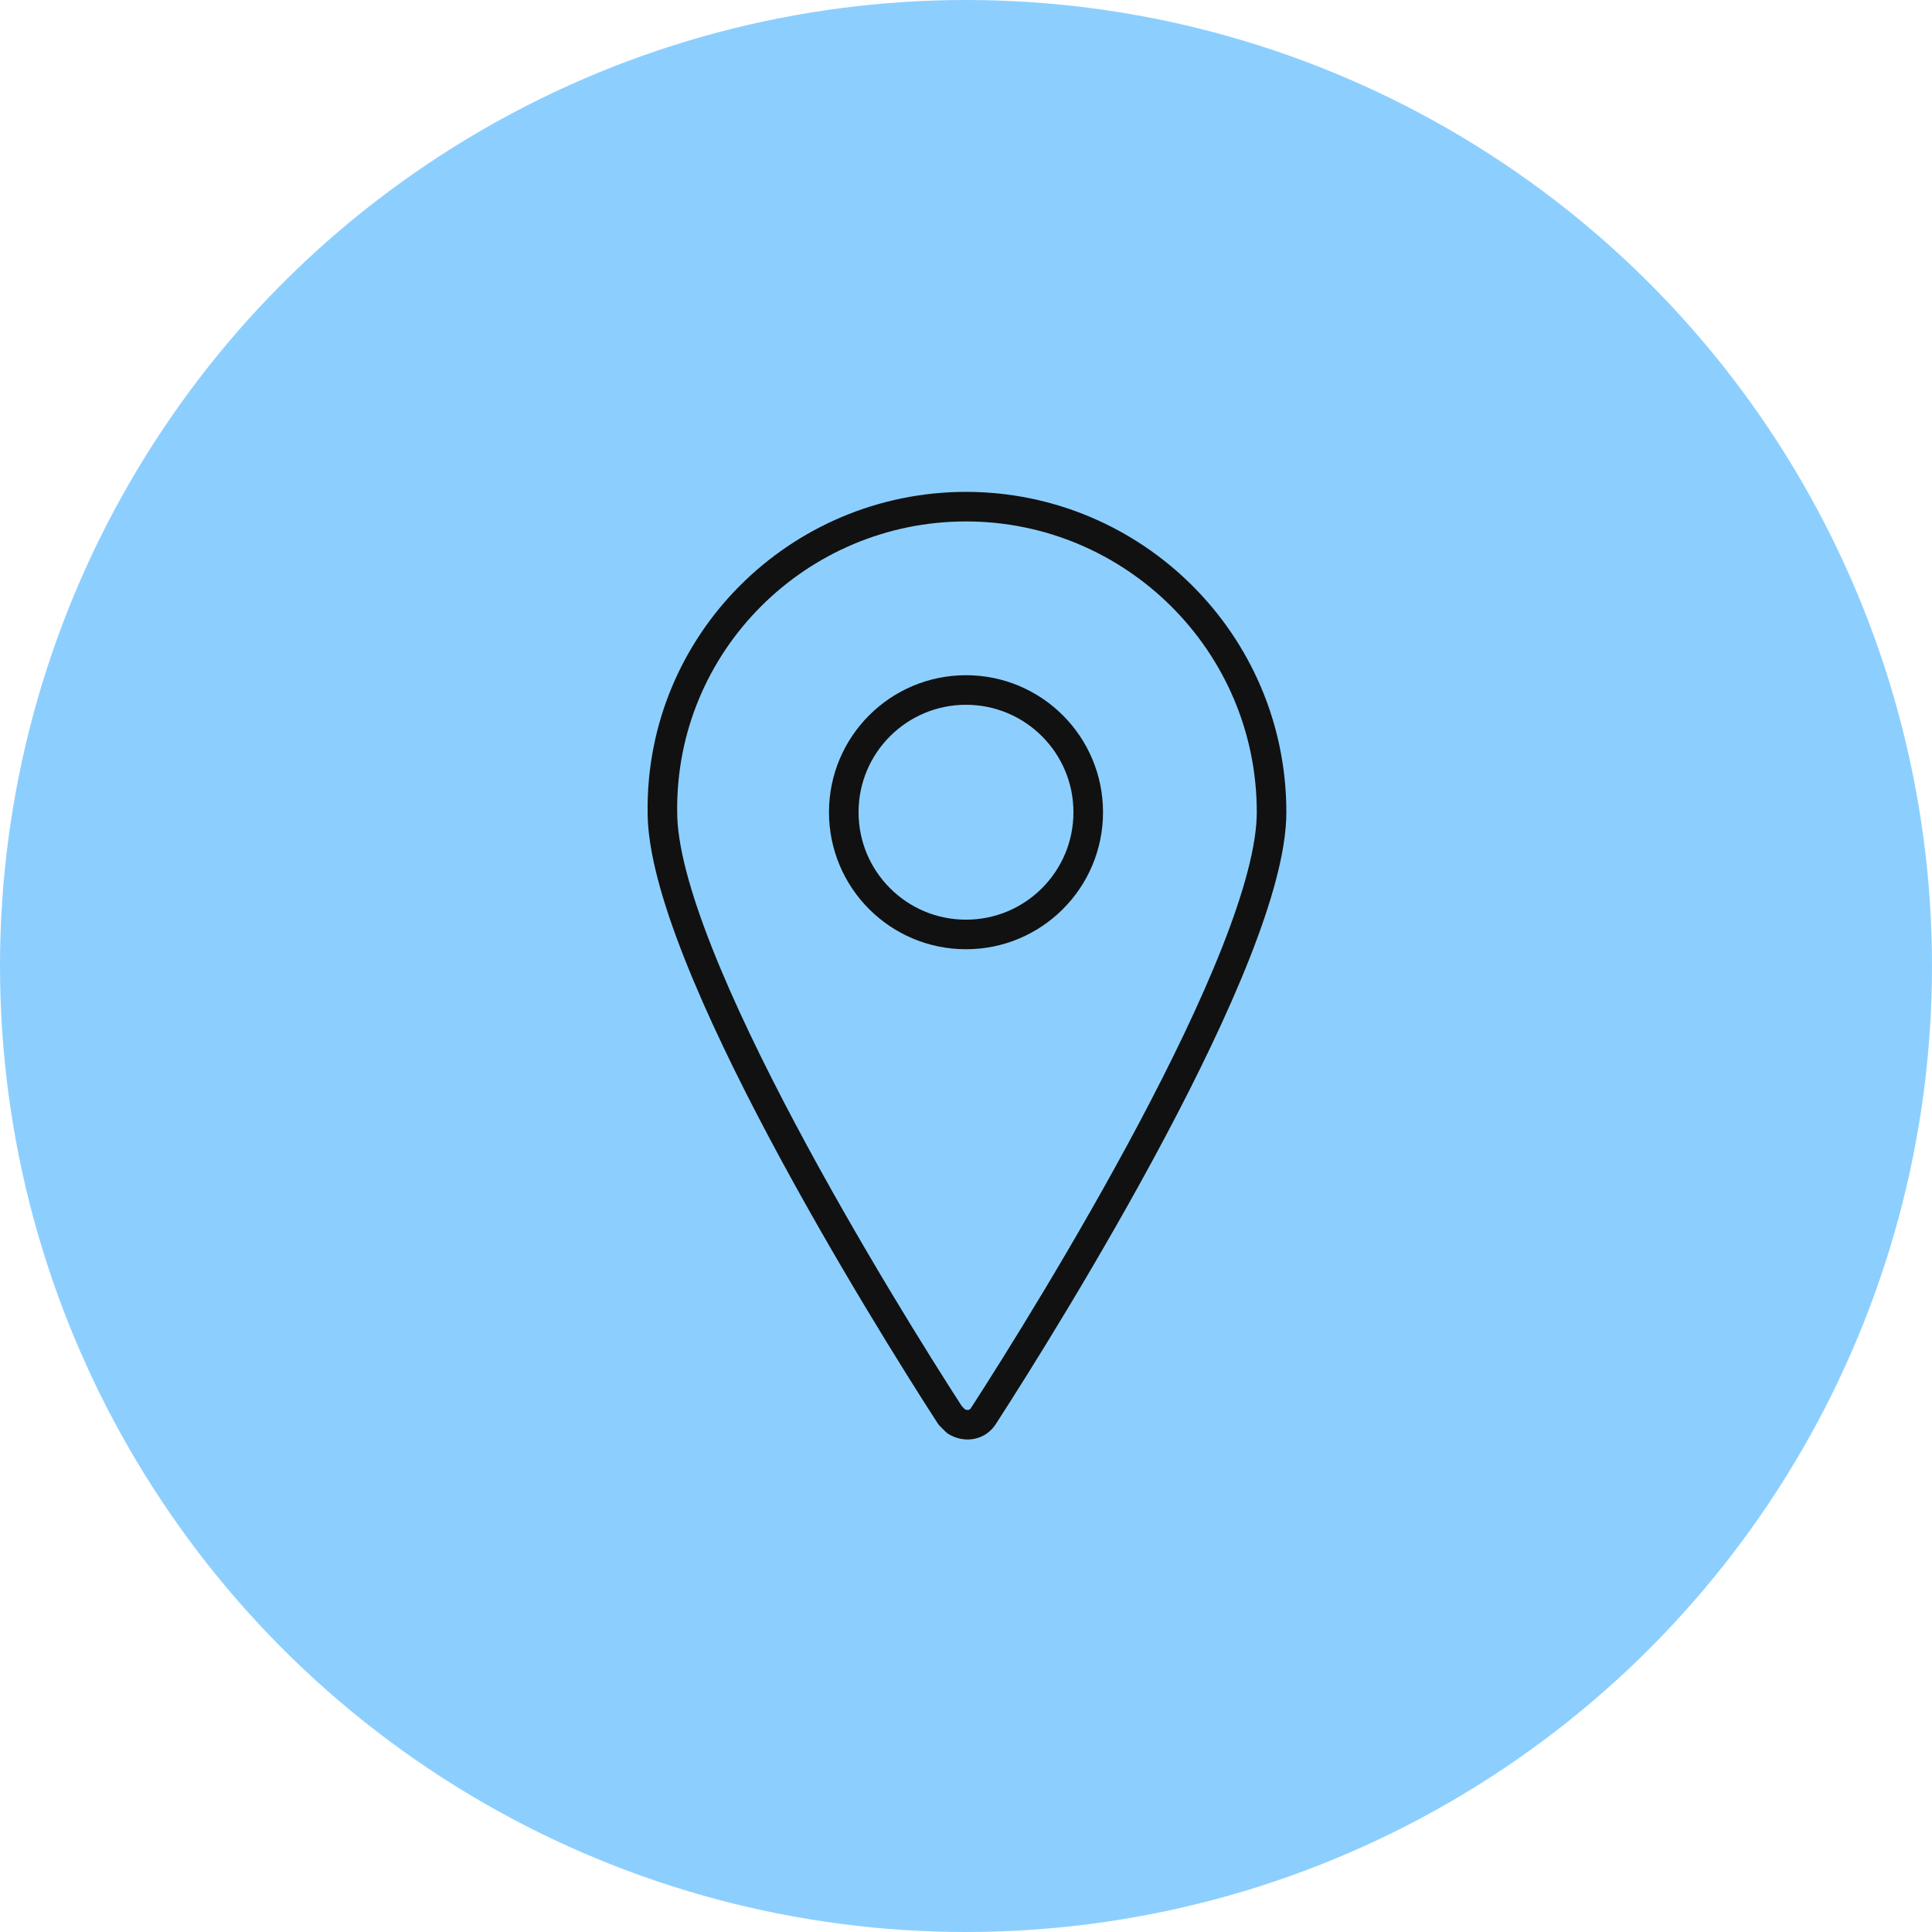 <svg xmlns="http://www.w3.org/2000/svg" width="98" height="98" overflow="visible">
  <circle id="HG_2_" cx="49" cy="49" r="49" fill="#5cbbff" opacity=".7"/>
  <g id="location_Kopie">
    <path d="M49 25.7c8.5 0 15.5 6.9 15.5 15.5 0 7.3-11.3 25.5-14.6 30.6-.3.5-.9.6-1.4.3l-.3-.3c-3.3-5.1-14.6-23.3-14.6-30.6-.1-8.6 6.9-15.5 15.4-15.5z" fill="none" stroke="#111" stroke-width="1.5" stroke-linecap="round" stroke-linejoin="round"/>
    <circle cx="49" cy="41.2" r="6.2" fill="none" stroke="#111" stroke-width="1.5" stroke-linecap="round" stroke-linejoin="round"/>
  </g>
</svg>